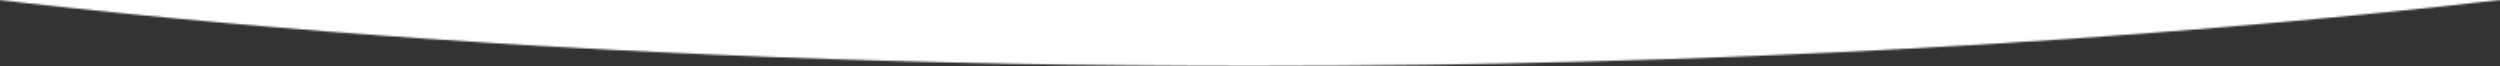 <svg width="1440" height="38" viewBox="0 0 1440 38" fill="none" xmlns="http://www.w3.org/2000/svg">
<rect x="0" y="0" width="1440" height="38" fill="#333333" stroke="none"/>
<g clip-path="url(#clip0)">
<mask id="mask0" mask-type="alpha" maskUnits="userSpaceOnUse" x="-649" y="-234" width="2740" height="272">
<path fill-rule="evenodd" clip-rule="evenodd" d="M-0.08 -62.034C-400.62 -17.893 -648 -307.367 -648 -214.958C-648 -75.254 -34.85 37.999 721.5 37.999C985.006 37.999 1231.13 23.821 1440 -0.001C1830.66 -44.556 2091 -123.924 2091 -214.958C2091 -304.896 1835.88 -13.562 1453.03 -58.414L1458 -127.874L4.9 -127.874L-0.08 -62.034Z" fill="url(#paint0_linear)"/>
</mask>
<g mask="url(#mask0)">
<path d="M-0 37.999L1440 37.999V-131.945L-0 -131.945V37.999Z" fill="white"/>
</g>
</g>
<defs>
<linearGradient id="paint0_linear" x1="721.5" y1="37.999" x2="721.5" y2="-233.279" gradientUnits="userSpaceOnUse">
<stop stop-color="#FAFBFC"/>
<stop offset="1" stop-color="white"/>
</linearGradient>
<clipPath id="clip0">
<rect width="1440" height="38" fill="white" transform="translate(1440 37.999) rotate(180)"/>
</clipPath>
</defs>
</svg>

